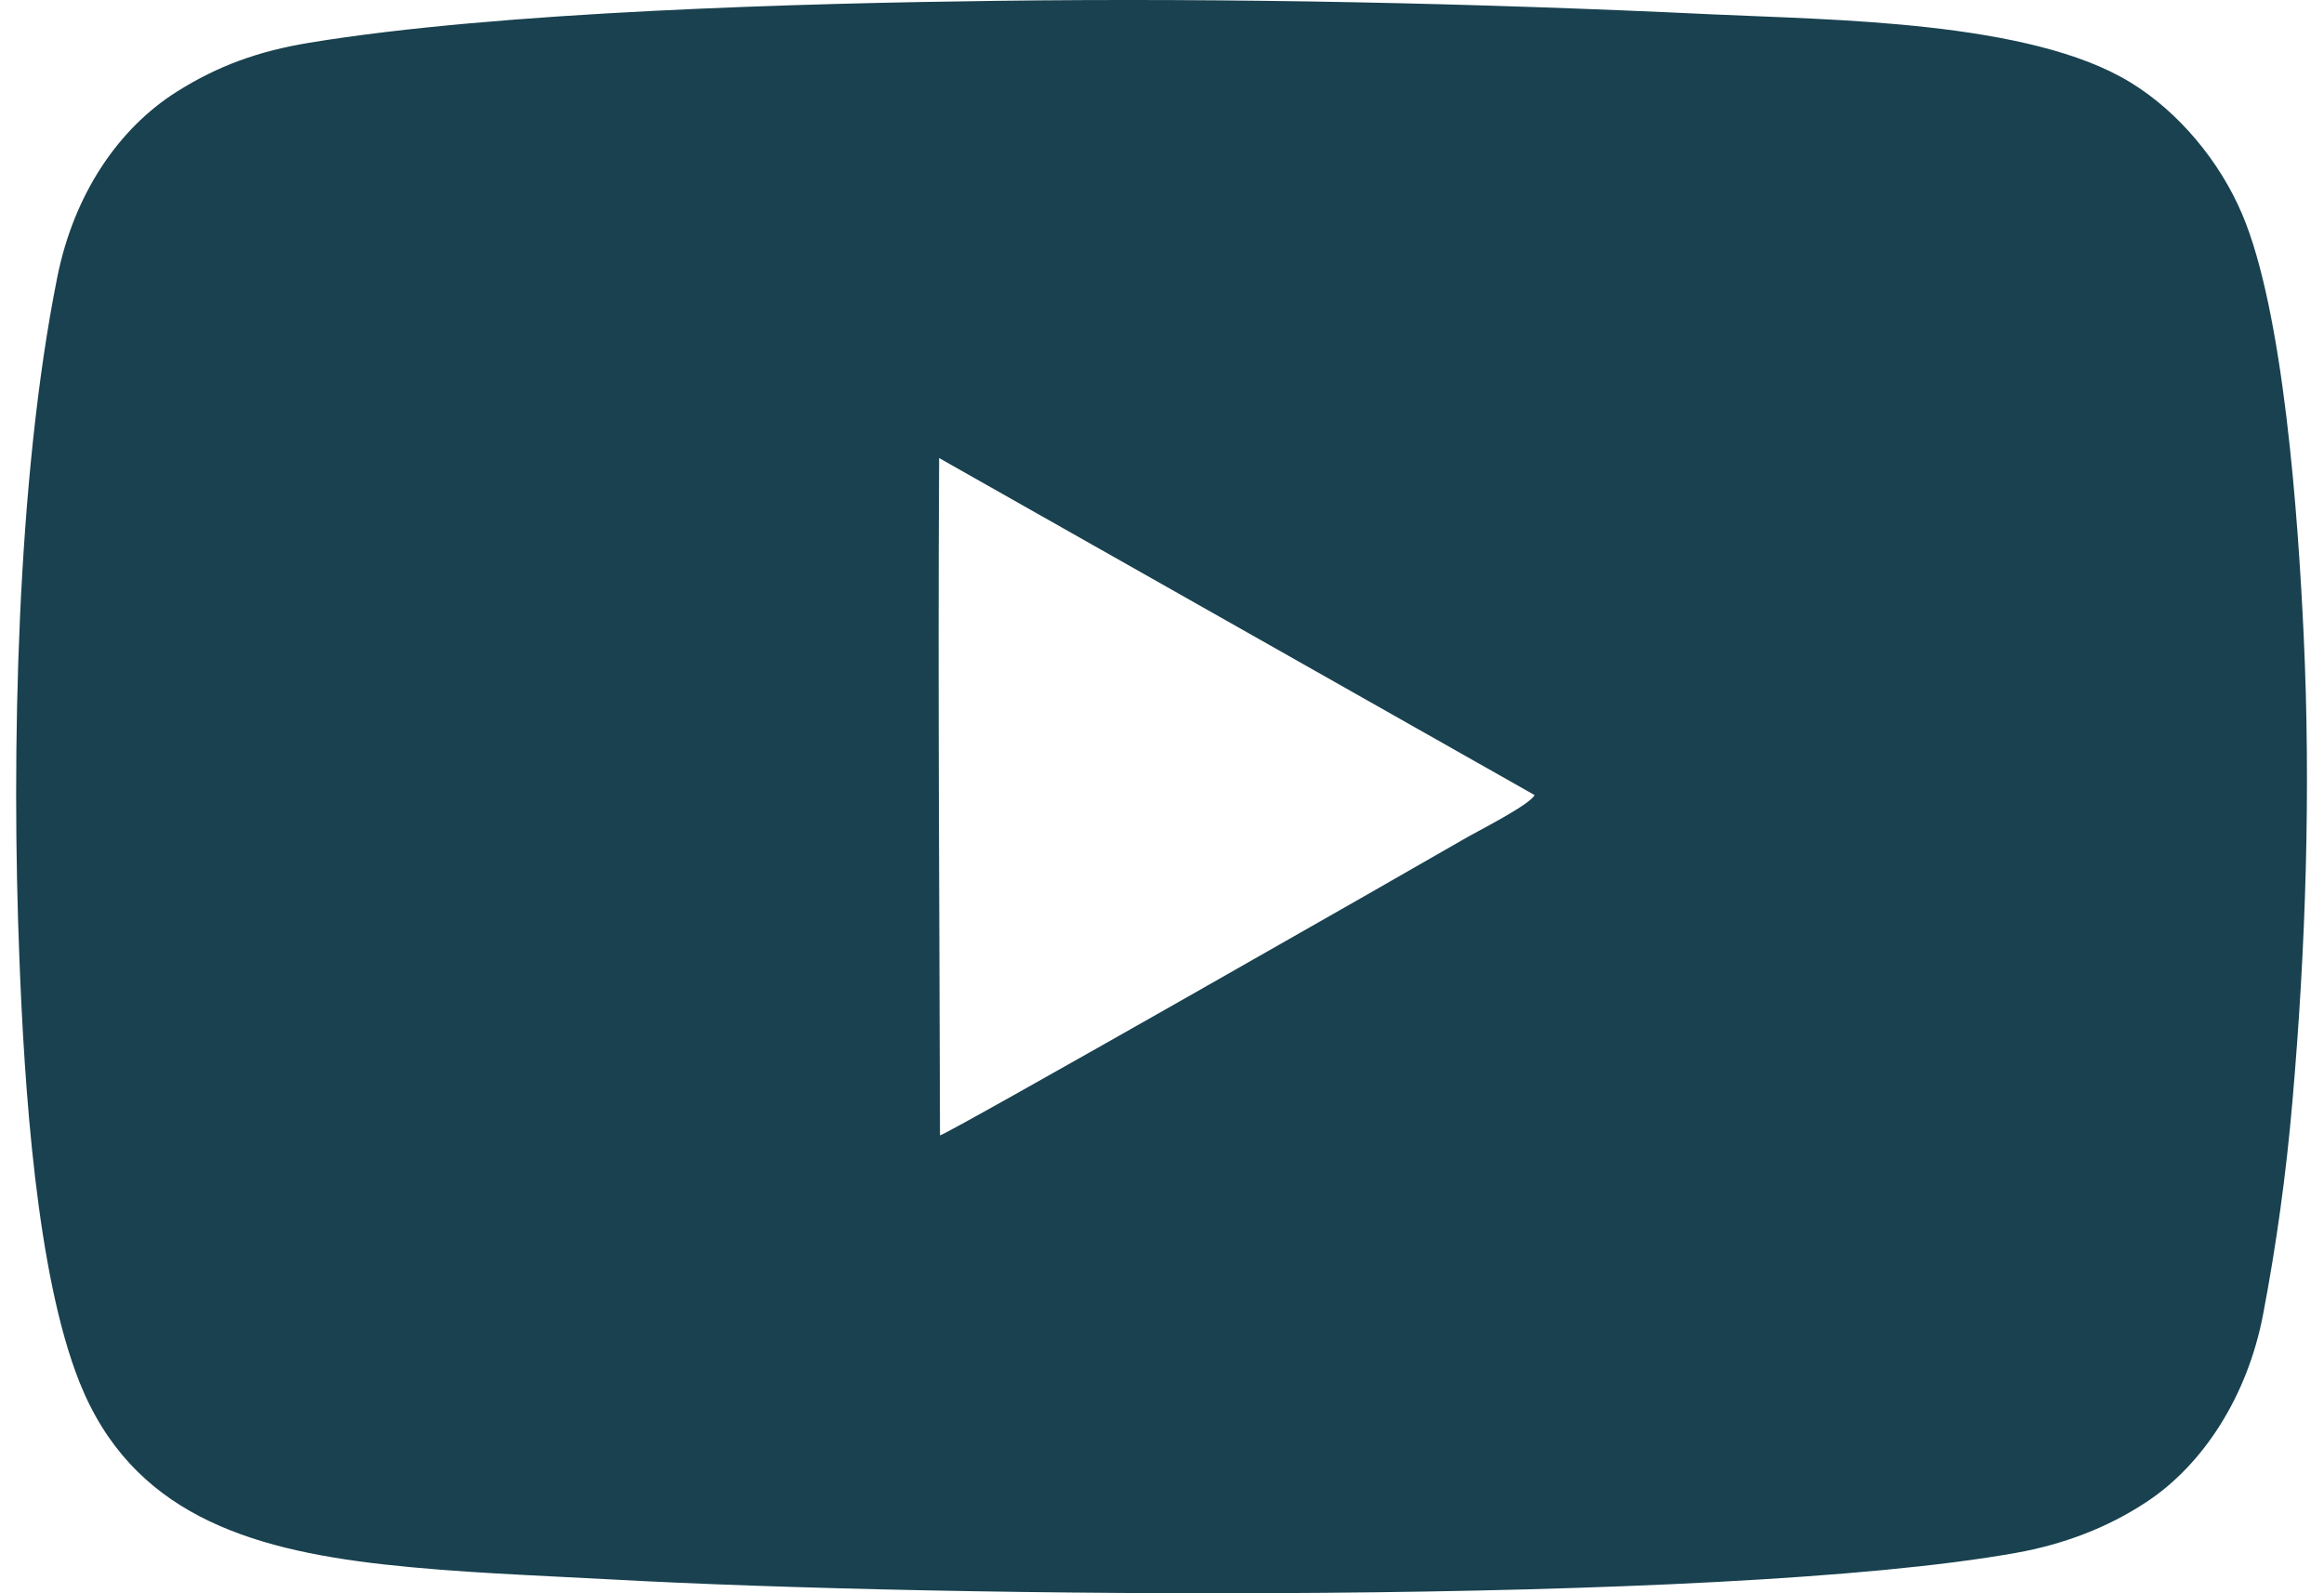 <svg width="70" height="48" viewBox="0 0 70 48" fill="none" xmlns="http://www.w3.org/2000/svg">
<path fill-rule="evenodd" clip-rule="evenodd" d="M69.388 19.142C69.22 15.567 68.786 9.386 67.529 6.438C66.858 4.863 65.627 3.372 64.172 2.484C61.151 0.629 55.2 0.602 51.546 0.431C44.471 0.094 37.072 -0.066 30.008 0.025C24.221 0.097 15.039 0.344 9.309 1.289C7.777 1.543 6.562 1.983 5.328 2.761C3.556 3.877 2.226 5.861 1.727 8.343C0.497 14.463 0.34 22.697 0.584 28.874C0.733 32.71 1.095 38.383 2.394 41.639C3.96 45.573 7.446 46.666 11.545 47.129C13.812 47.383 16.133 47.459 18.426 47.584C28.229 48.127 51.775 48.381 60.717 46.784C62.16 46.526 63.475 46.025 64.641 45.258C66.363 44.128 67.696 42.06 68.165 39.601C68.565 37.503 68.862 35.359 69.049 33.181C69.453 28.563 69.605 23.793 69.388 19.142ZM44.059 25.3C42.783 26.044 28.488 34.205 28.313 34.205C28.298 27.527 28.248 20.69 28.286 14.034V13.799L46.223 23.953C46.067 24.26 44.475 25.053 44.059 25.3Z" fill="#19414F"/>
</svg>
